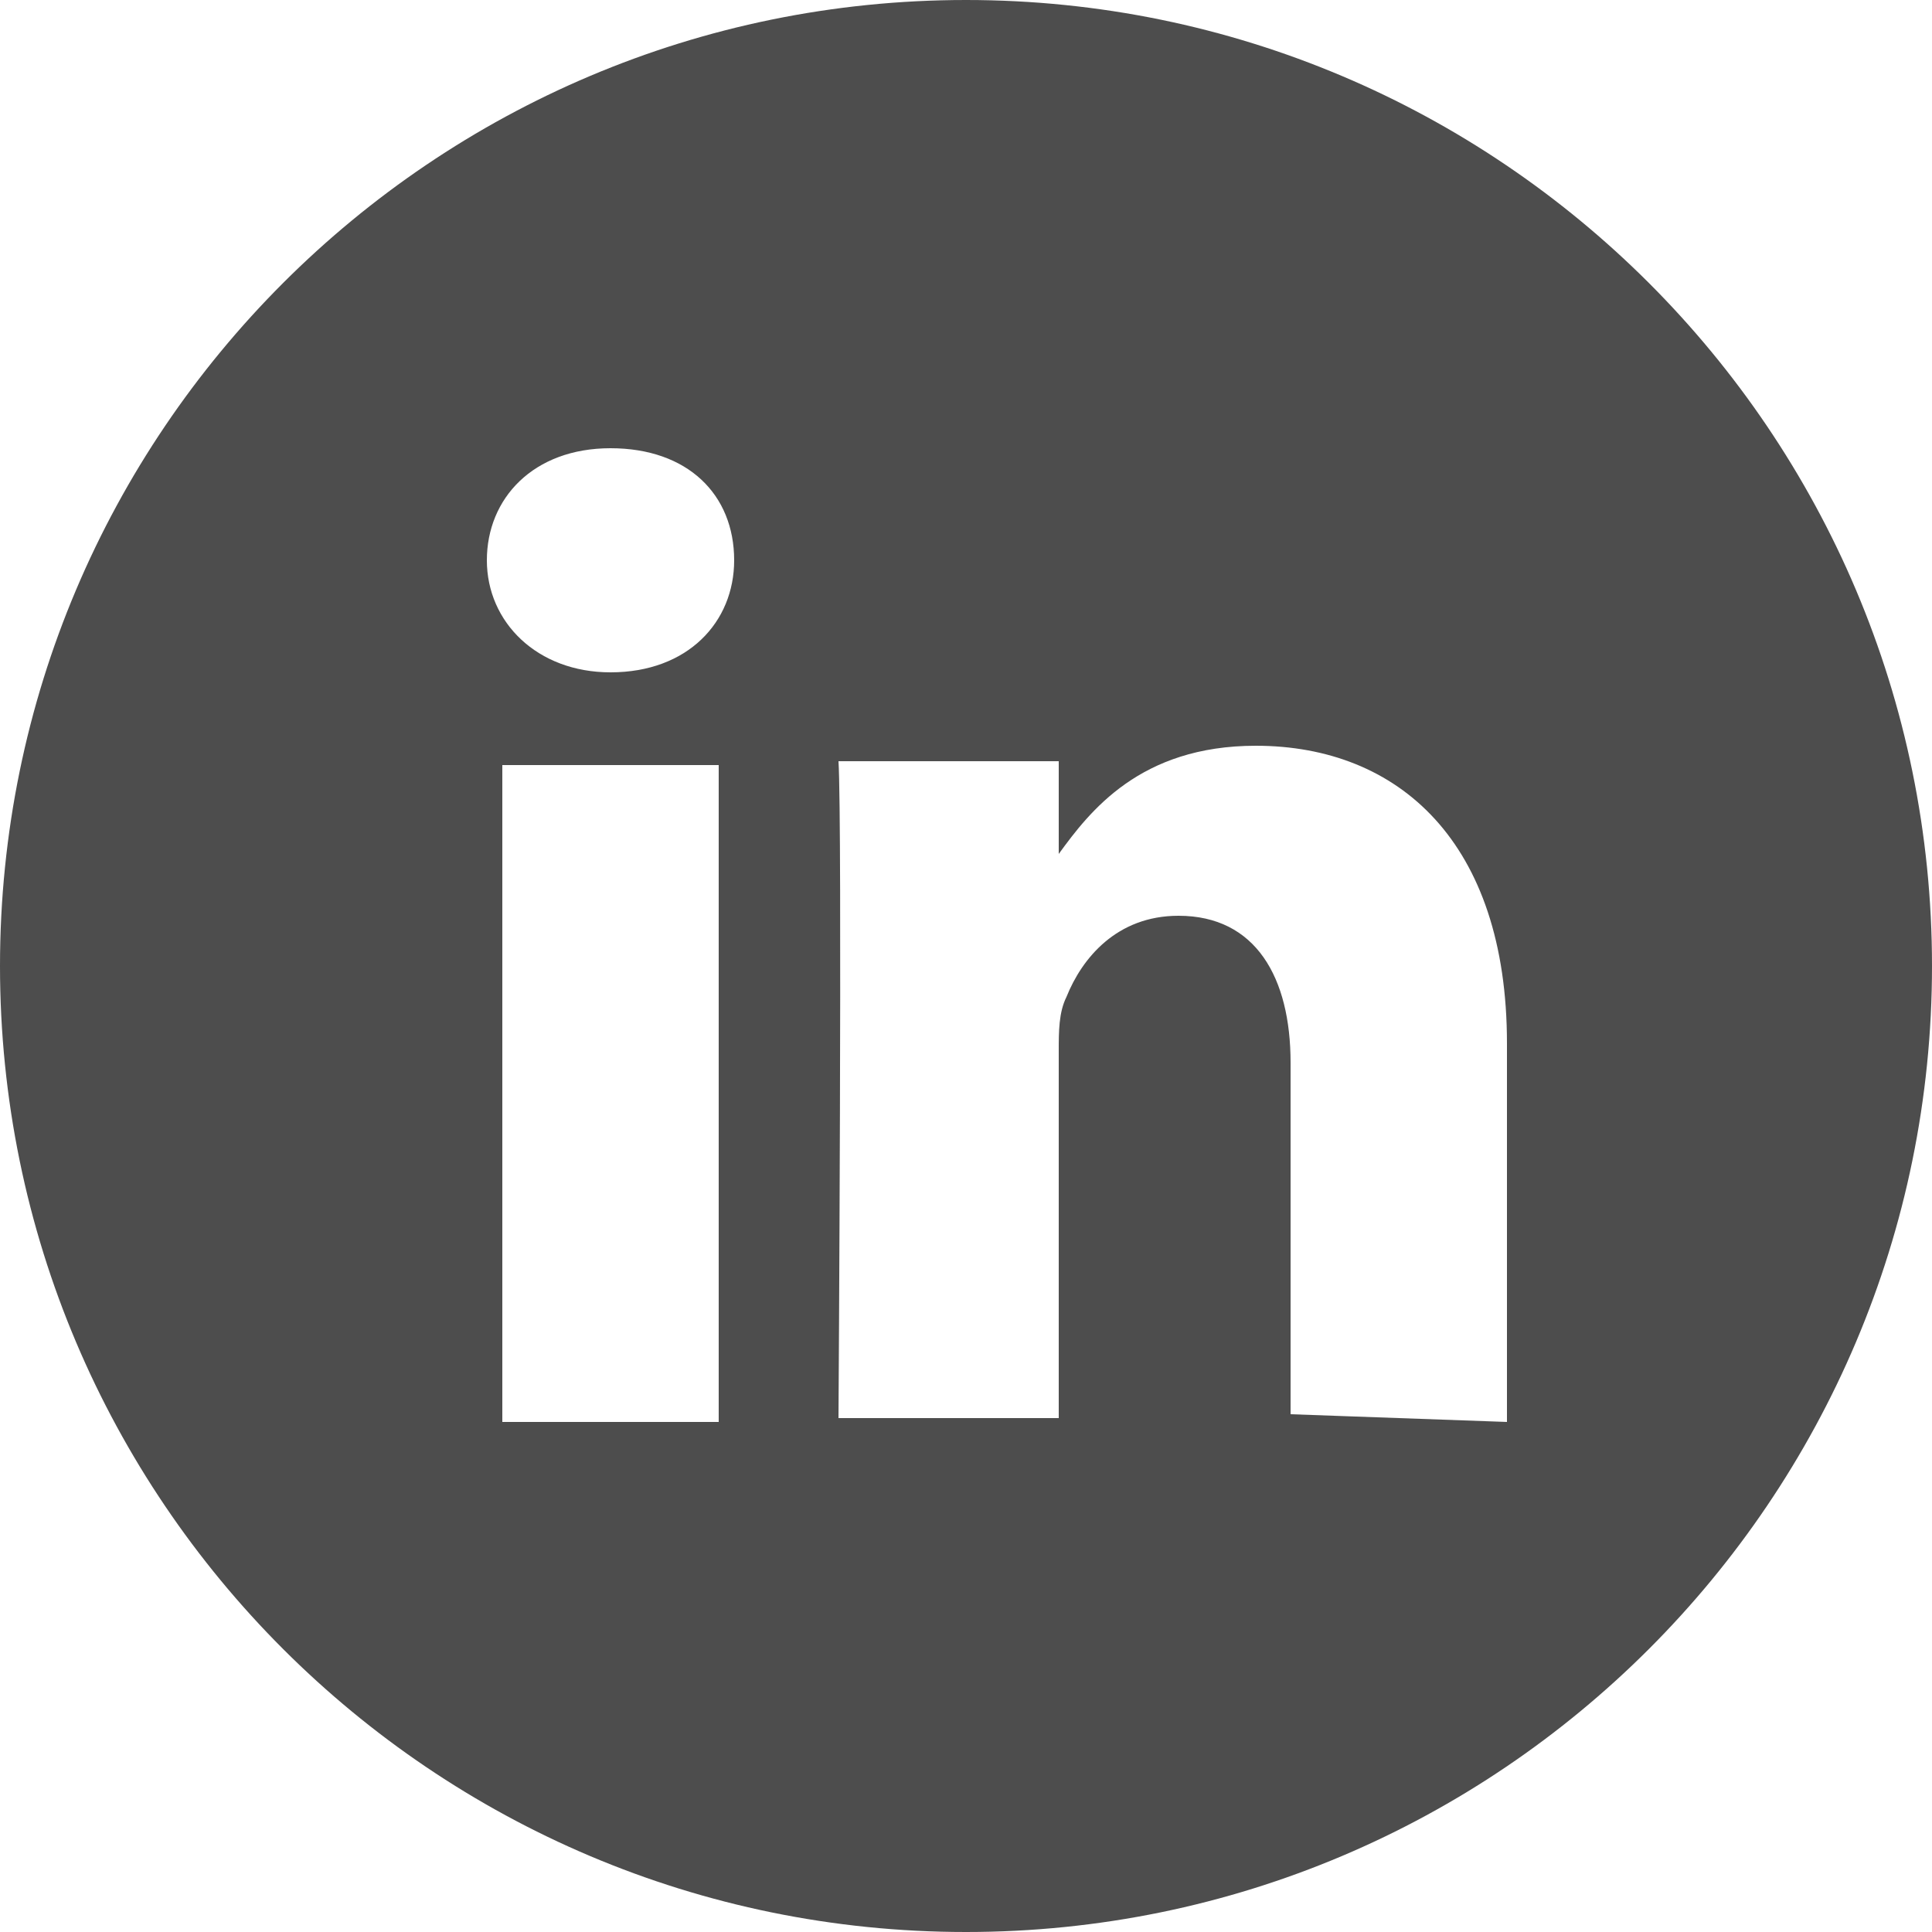 <?xml version="1.0" encoding="UTF-8" standalone="no"?>
<!-- Generator: Adobe Illustrator 20.1.0, SVG Export Plug-In . SVG Version: 6.00 Build 0)  -->

<svg
   xmlns:dc="http://purl.org/dc/elements/1.1/"
   xmlns:cc="http://creativecommons.org/ns#"
   xmlns:rdf="http://www.w3.org/1999/02/22-rdf-syntax-ns#"
   xmlns:svg="http://www.w3.org/2000/svg"
   xmlns="http://www.w3.org/2000/svg"
   xmlns:sodipodi="http://sodipodi.sourceforge.net/DTD/sodipodi-0.dtd"
   xmlns:inkscape="http://www.inkscape.org/namespaces/inkscape"
   version="1.1"
   id="Layer_1"
   x="0px"
   y="0px"
   viewBox="0 0 50 50"
   style="enable-background:new 0 0 50 50;"
   xml:space="preserve"
   inkscape:version="0.91 r13725"
   sodipodi:docname="icon-linkedin.svg"><defs
     id="defs9" /><sodipodi:namedview
     pagecolor="#ffffff"
     bordercolor="#666666"
     borderopacity="1"
     objecttolerance="10"
     gridtolerance="10"
     guidetolerance="10"
     inkscape:pageopacity="0"
     inkscape:pageshadow="2"
     inkscape:window-width="1366"
     inkscape:window-height="703"
     id="namedview7"
     showgrid="false"
     inkscape:zoom="4.72"
     inkscape:cx="29.555085"
     inkscape:cy="25"
     inkscape:window-x="0"
     inkscape:window-y="24"
     inkscape:window-maximized="1"
     inkscape:current-layer="Layer_1" /><style
     type="text/css"
     id="style3">
	.st0{fill:#BBBDBF;}
</style><path
     class="st0"
     d="M39,36.8V27c0-5.2-2.8-7.7-6.5-7.7c-3,0-4.3,1.7-5.1,2.8v-2.4h-5.7c0.1,1.6,0,17,0,17h5.7v-9.5  c0-0.5,0-1,0.2-1.4c0.4-1,1.3-2.1,2.9-2.1c2,0,2.9,1.6,2.9,3.8v9.1L39,36.8L39,36.8z M15.8,17.4c2,0,3.2-1.3,3.2-2.9  c0-1.7-1.2-2.9-3.2-2.9s-3.2,1.3-3.2,2.9C12.6,16.1,13.9,17.4,15.8,17.4L15.8,17.4z M25,50C11.2,50,0,38.8,0,25C0,11.2,11.2,0,25,0  s25,11.2,25,25C50,38.8,38.8,50,25,50z M18.6,36.8v-17H13v17H18.6z"
     id="path5"
     style="fill:#4d4d4d;fill-opacity:1" /></svg>
